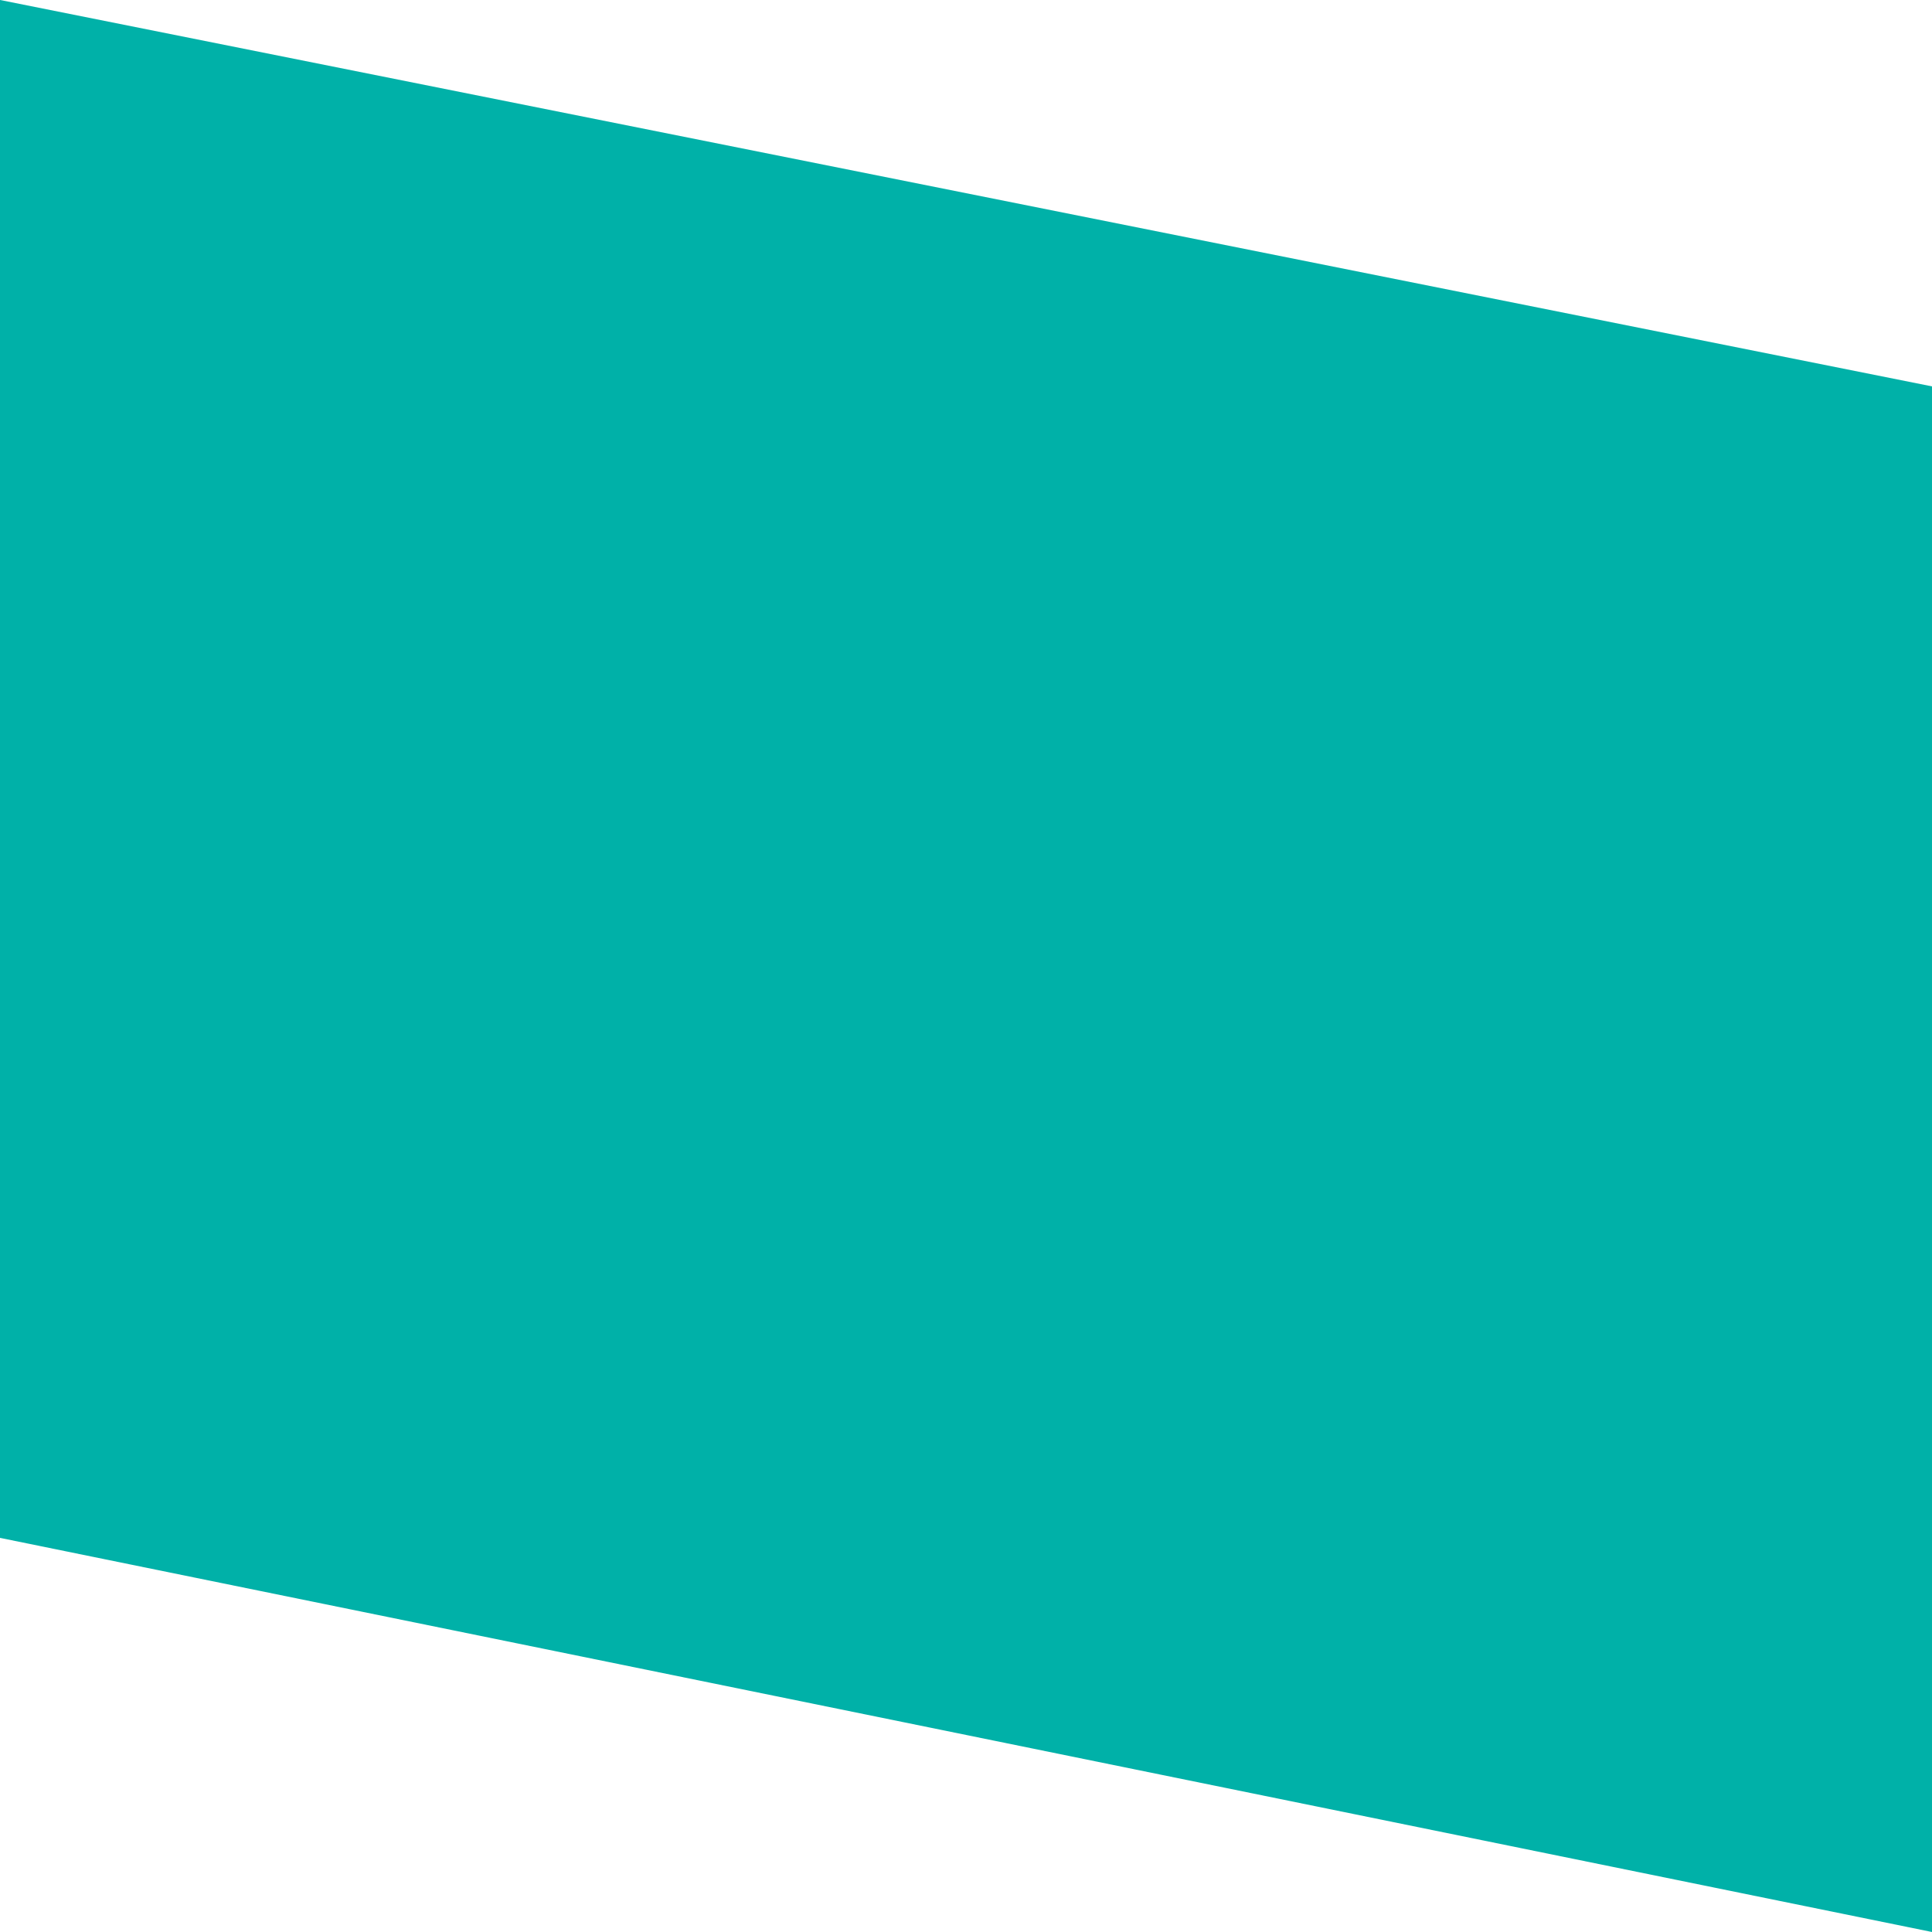 <?xml version="1.0" encoding="UTF-8"?> <svg xmlns="http://www.w3.org/2000/svg" width="595" height="595" viewBox="0 0 595 595" fill="none"><path d="M595 595V119L-2.86102e-05 -1.37091e-05V473.62L595 595Z" fill="#00B1A8"></path></svg> 